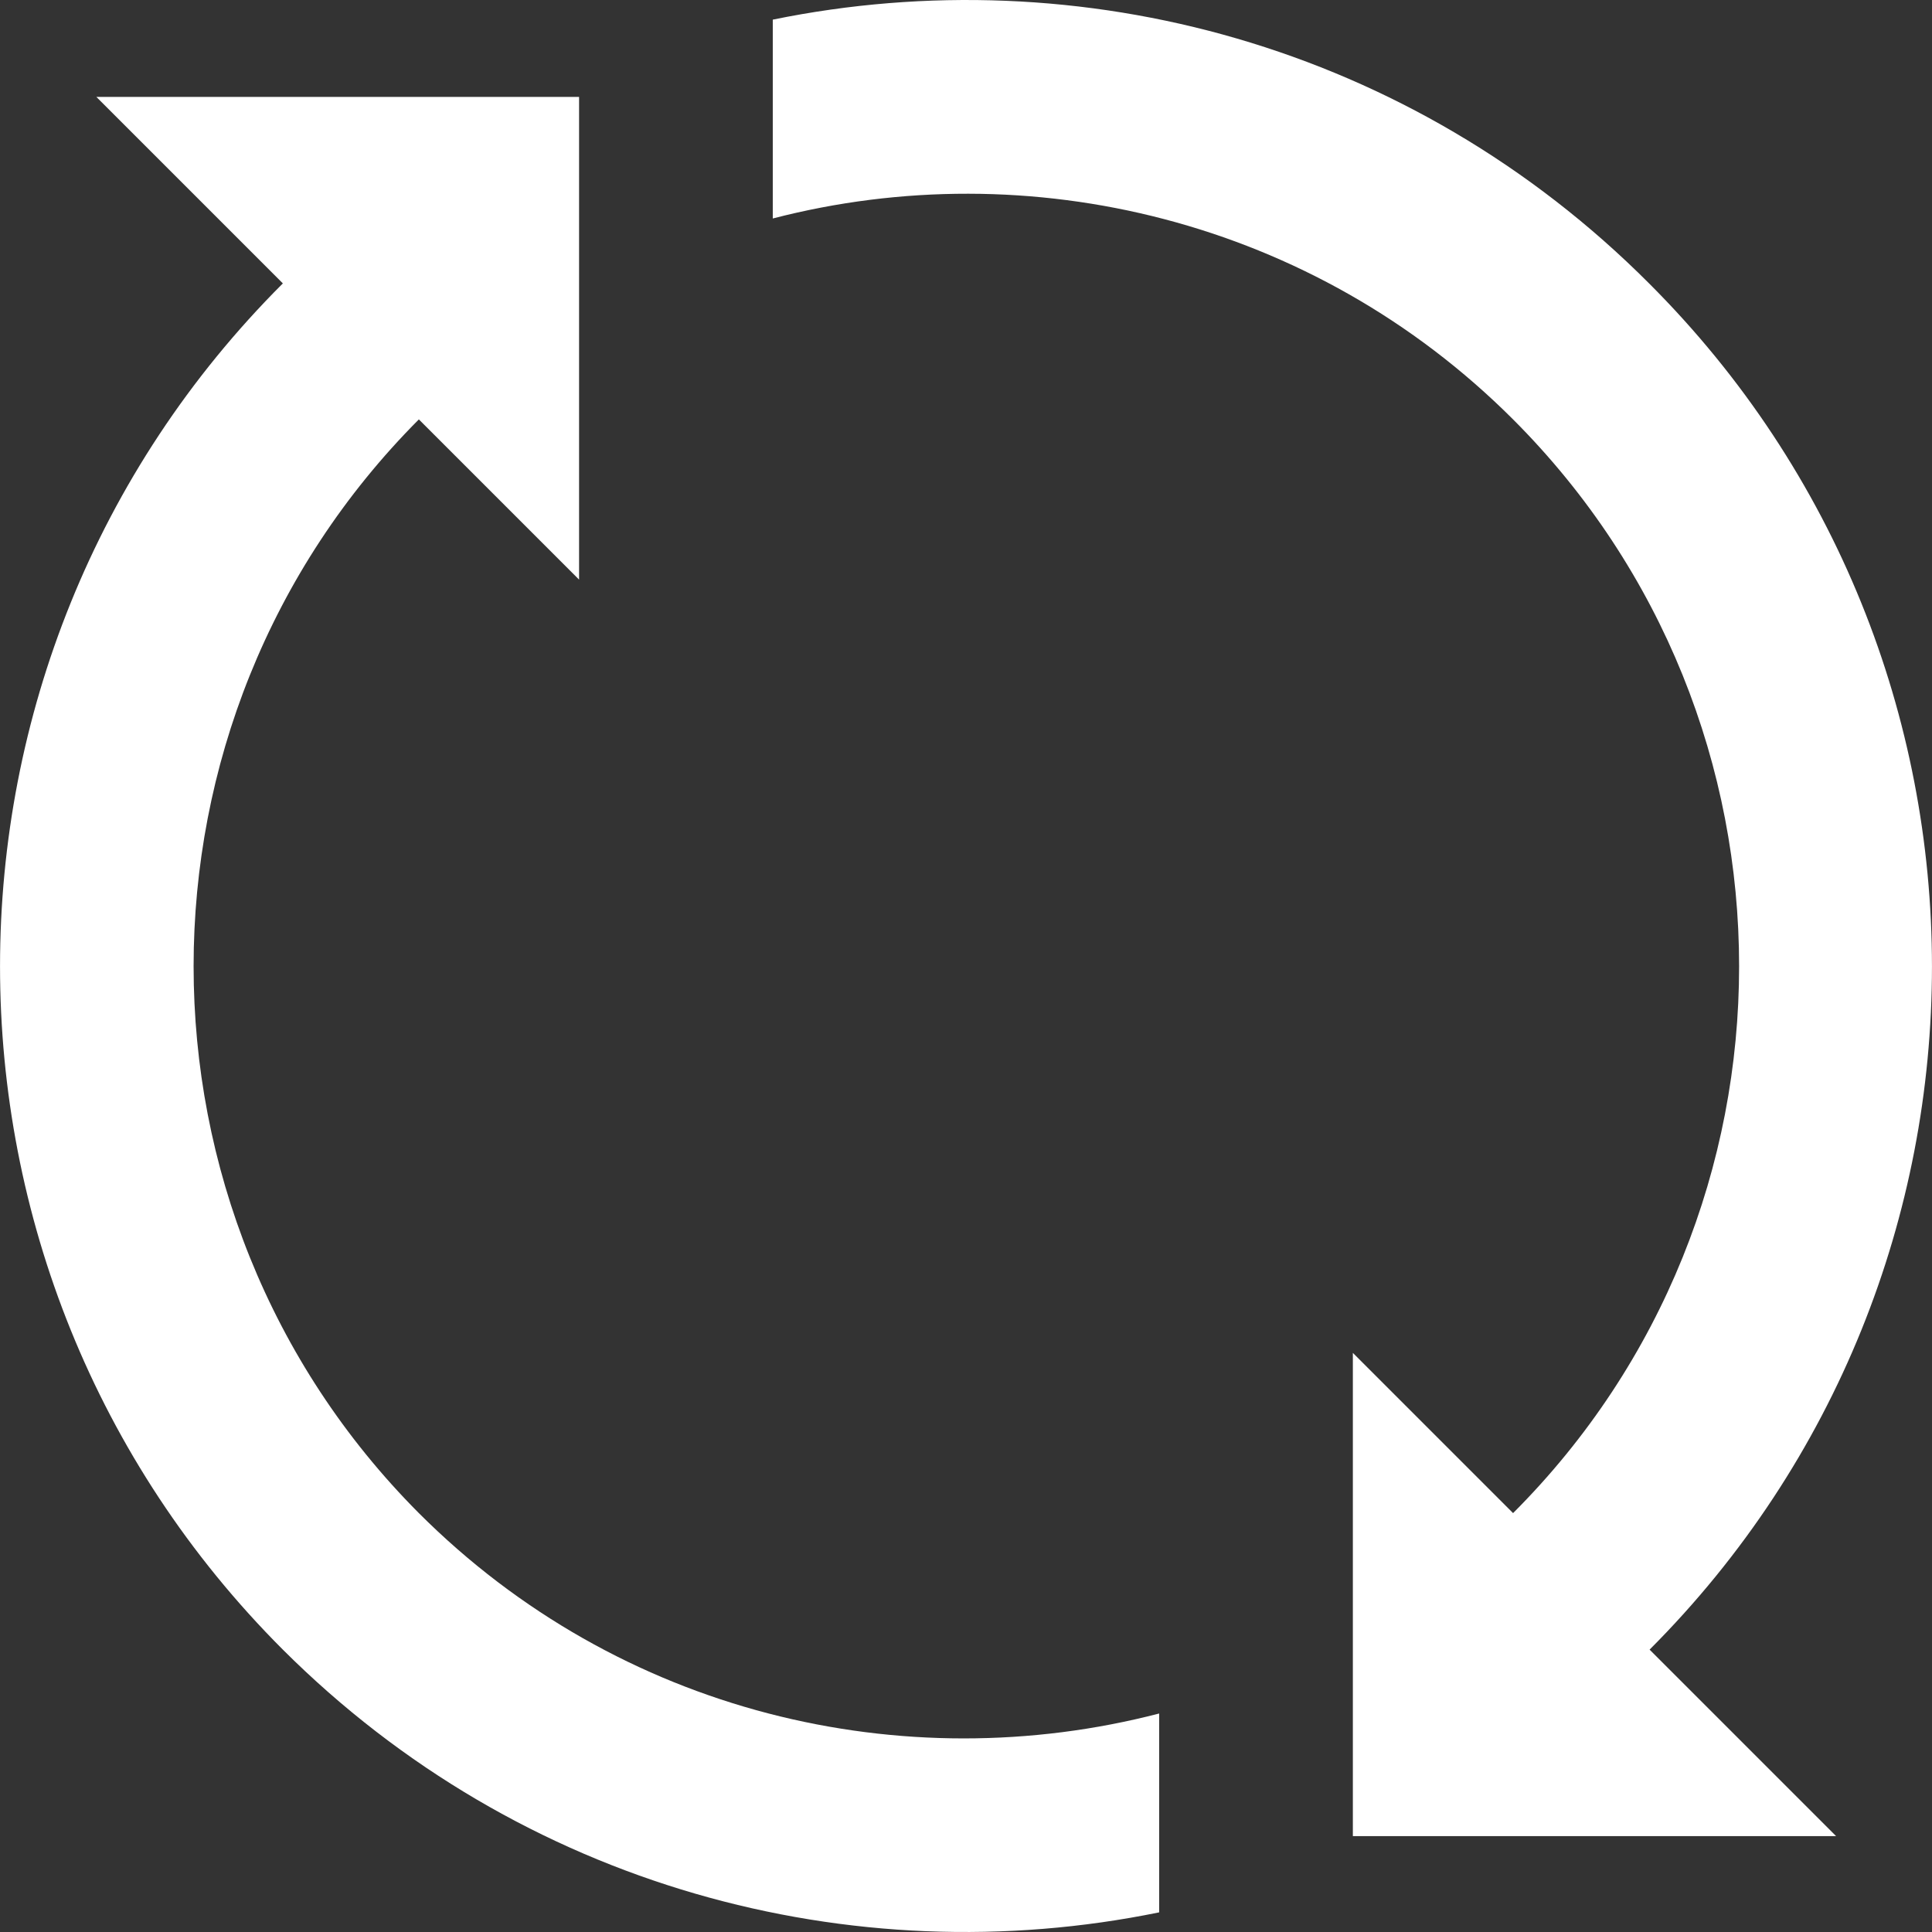 <svg xmlns="http://www.w3.org/2000/svg" version="1.1" xmlns:xlink="http://www.w3.org/1999/xlink" xmlns:svgjs="http://svgjs.com/svgjs" width="512" height="512" x="0" y="0" viewBox="0 0 375.023 375.023" style="enable-background:new 0 0 512 512" xml:space="preserve" class=""><rect x="0" y="0" width="375.023" height="375.023" fill="#333333" stroke="none"/><g>
<g>
	<g>
		<path d="M81.305,293.711c-58.3-58.5-58.3-153.8,0-212.3l31.1,31.1v-93.7h-93.7l36.2,36.2c-73.2,73.1-73.2,192,0,265.2
			c46.2,46.1,110.5,63.2,170.1,51v-38.6C175.305,345.511,120.205,332.611,81.305,293.711z" fill="#ffffff" data-original="#000000" class=""></path>
	</g>
</g>
<g>
	<g>
		<path d="M320.105,55.011c-46.2-46.3-110.5-63.4-170.1-51.2v38.6c49.7-12.9,104.9,0.2,143.7,39c58.5,58.5,58.5,153.8,0,212.3
			l-31.1-31.1v93.8h93.8l-36.2-36.2C393.305,247.011,393.305,128.111,320.105,55.011z" fill="#ffffff" data-original="#000000" class=""></path>
	</g>
</g>
<g>
</g>
<g>
</g>
<g>
</g>
<g>
</g>
<g>
</g>
<g>
</g>
<g>
</g>
<g>
</g>
<g>
</g>
<g>
</g>
<g>
</g>
<g>
</g>
<g>
</g>
<g>
</g>
<g>
</g>
</g></svg>